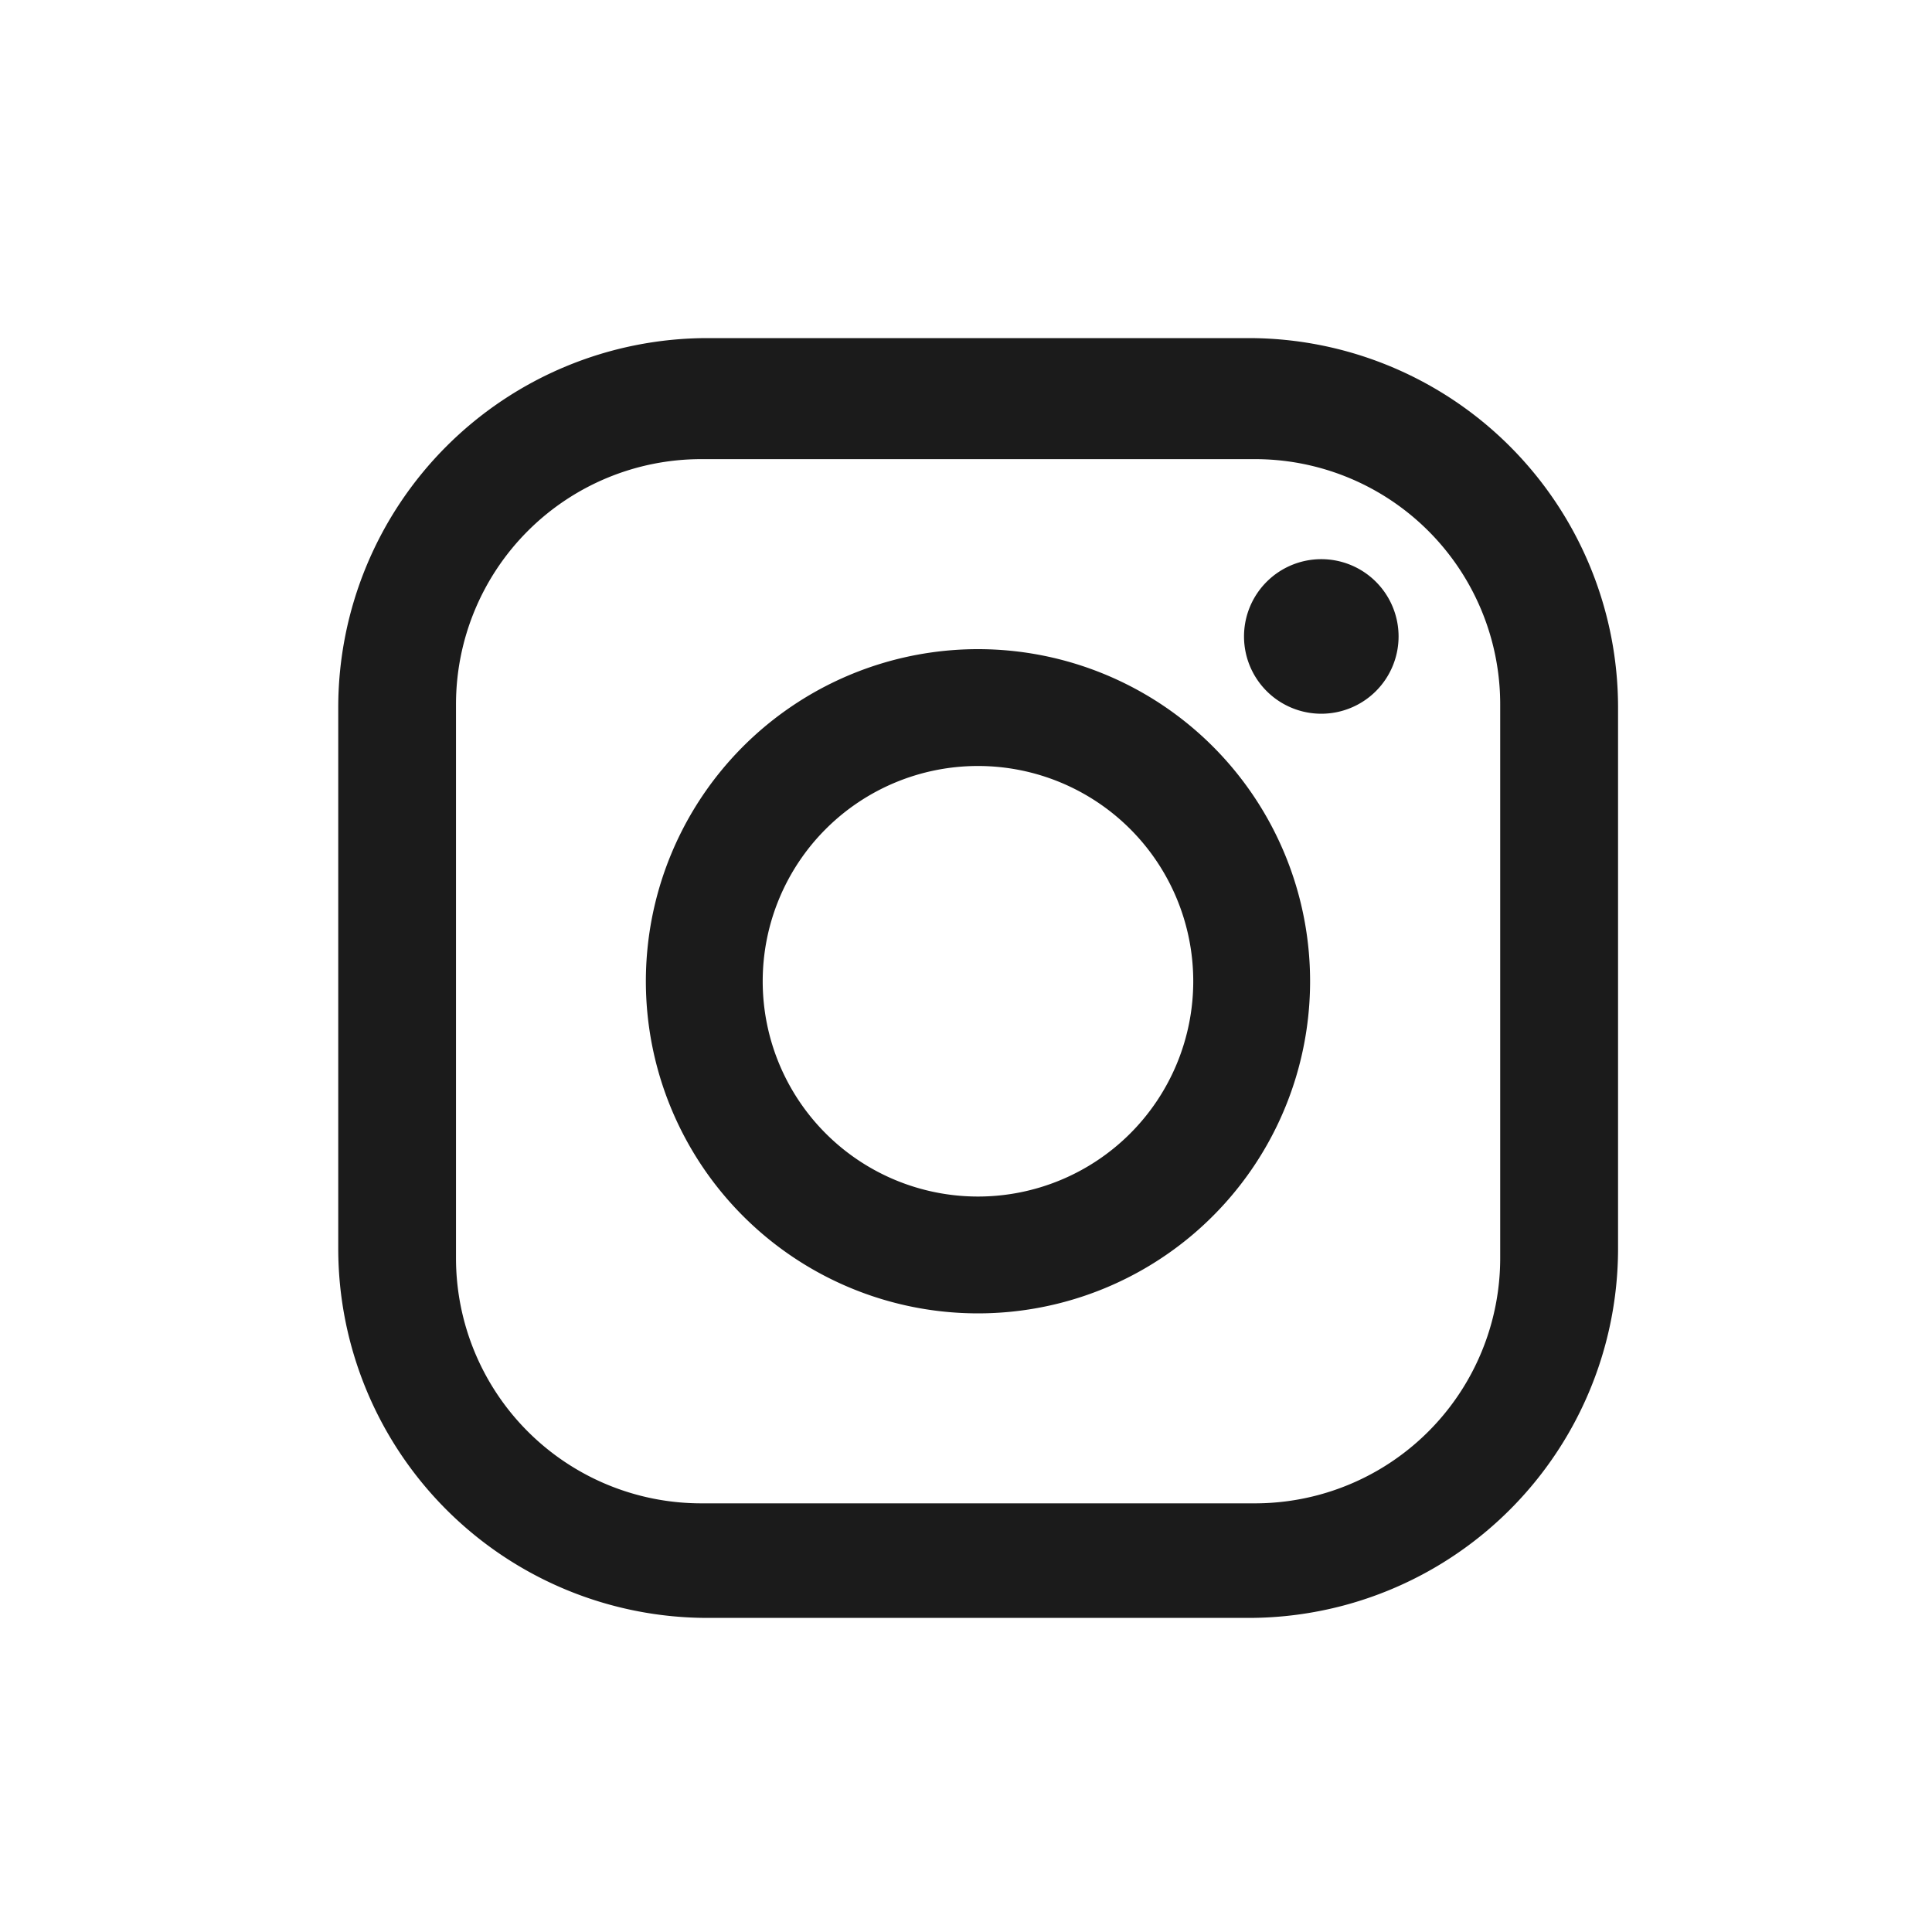 <svg xmlns="http://www.w3.org/2000/svg" width="40" height="40" viewBox="0 0 40 40">
    <g transform="translate(-1620 -9464)">
        <rect data-name="icon guide" width="40" height="40" rx="5" transform="translate(1620 9464)" style="fill:none"/>
        <g data-name="그룹 916">
            <path data-name="패스 587" d="M138.513 301.624h-11.2a7.649 7.649 0 0 0-7.648 7.649v11.2a7.648 7.648 0 0 0 7.648 7.648h11.2a7.648 7.648 0 0 0 7.649-7.648v-11.2a7.649 7.649 0 0 0-7.649-7.649m5.209 19.048a5.077 5.077 0 0 1-5.078 5.077H127.18a5.077 5.077 0 0 1-5.077-5.077v-11.465a5.077 5.077 0 0 1 5.077-5.077h11.464a5.077 5.077 0 0 1 5.078 5.077z" transform="translate(1507.338 9169.376)" style="fill:#1b1b1b"/>
            <path data-name="패스 588" d="M140.126 315.353a6.876 6.876 0 1 0 6.874 6.875 6.876 6.876 0 0 0-6.876-6.875m0 11.333a4.457 4.457 0 1 1 4.457-4.457 4.457 4.457 0 0 1-4.457 4.457" transform="translate(1500.124 9162.087)" style="fill:#1b1b1b"/>
            <path data-name="패스 589" d="M161.242 311.381a1.6 1.6 0 1 0 1.6 1.6 1.6 1.6 0 0 0-1.6-1.6" transform="translate(1486.114 9164.196)" style="fill:#1b1b1b"/>
        </g>
    </g>
</svg>
